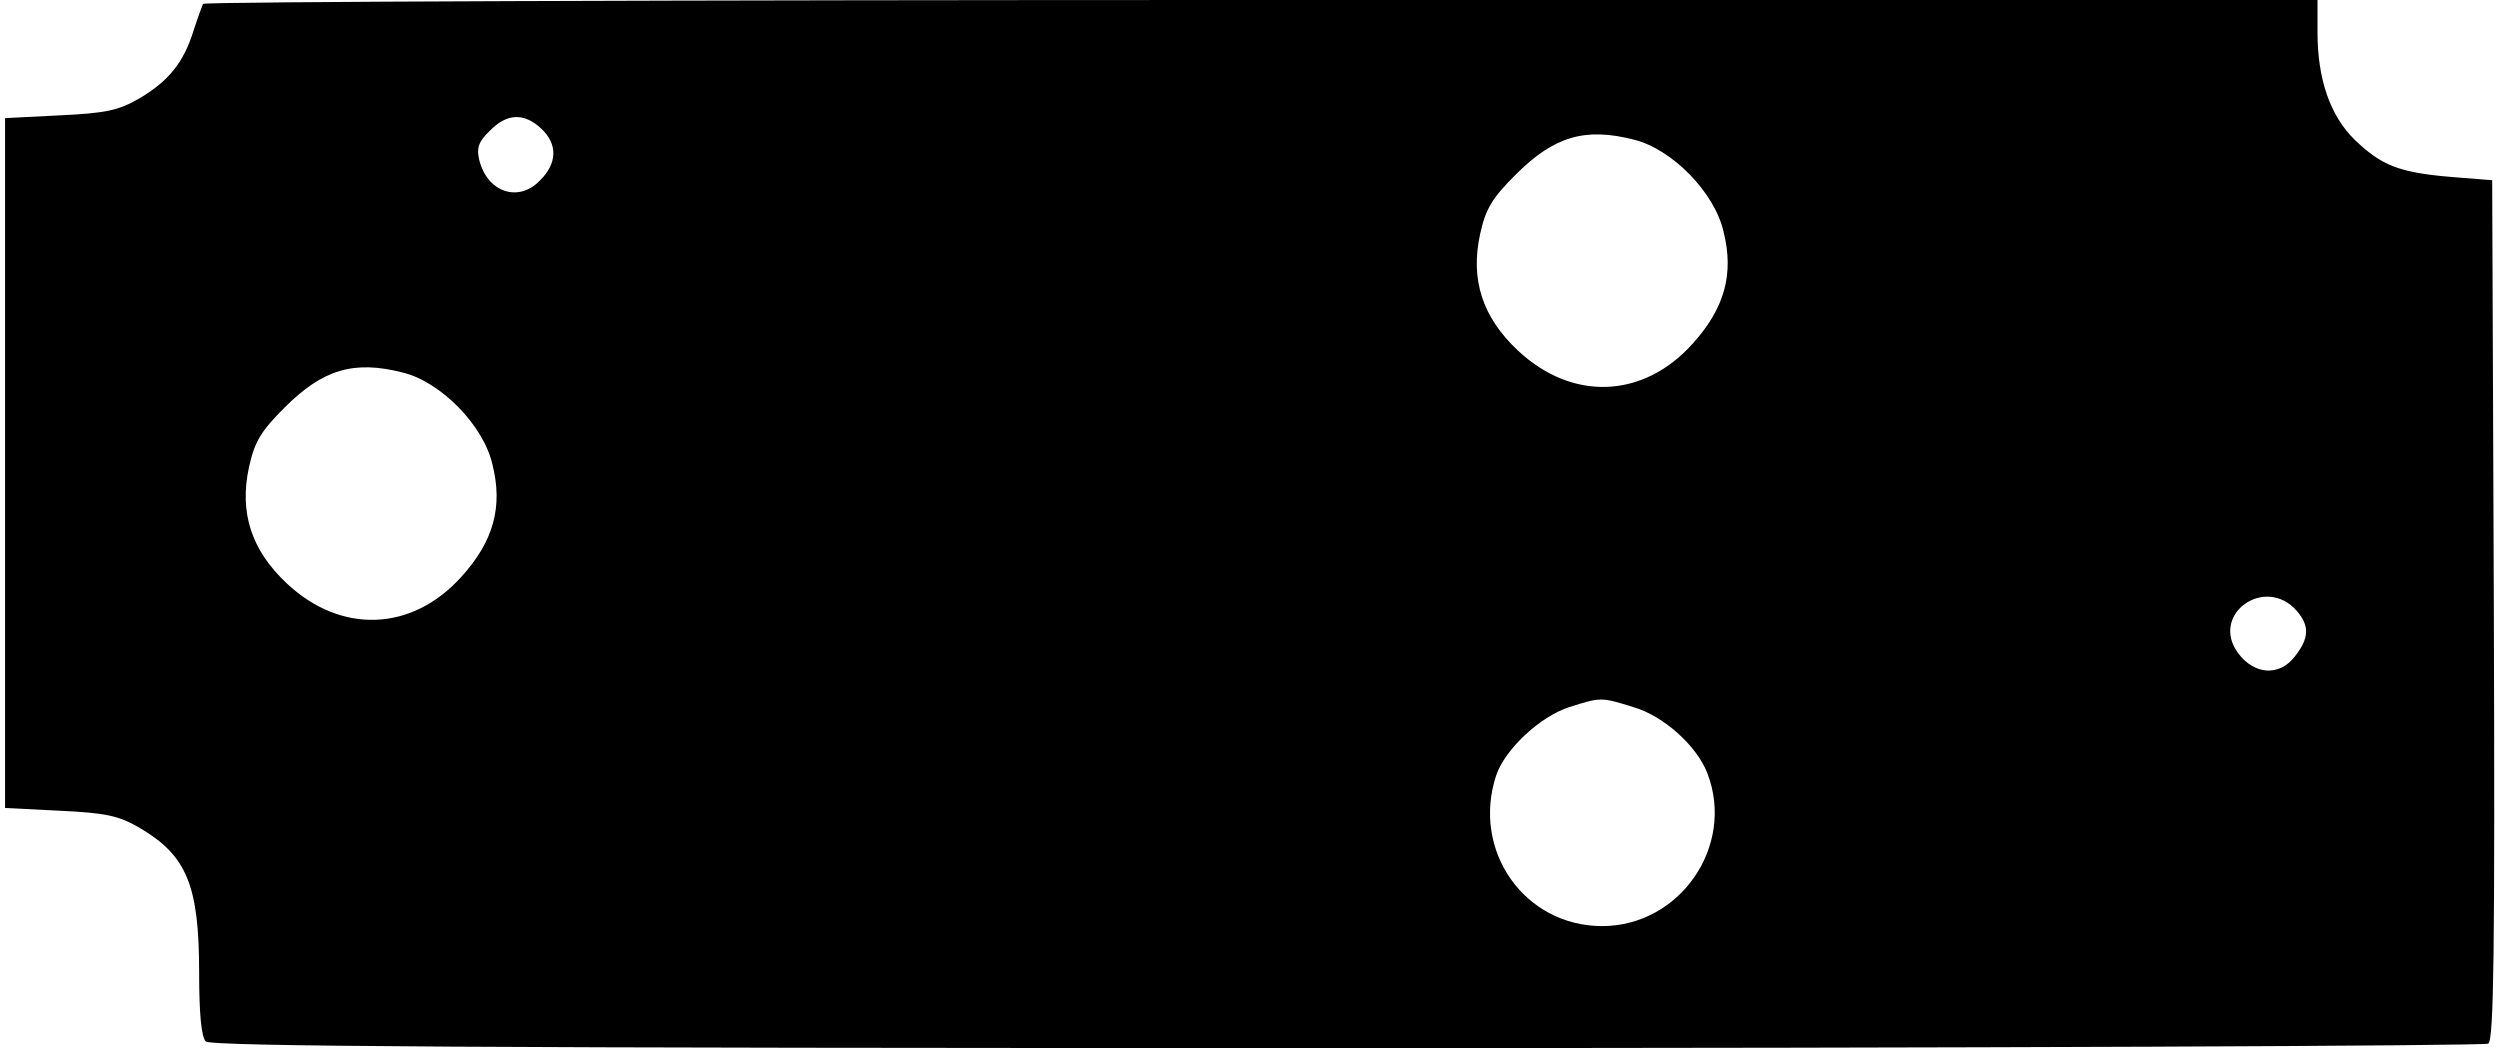 <?xml version="1.0" encoding="UTF-8" standalone="yes"?>
<svg version="1.0" xmlns="http://www.w3.org/2000/svg" width="11.874cm" height="4.978cm" viewBox="0 0 449 189" preserveAspectRatio="xMidYMid meet">
  <g transform="translate(0,189) scale(0.1,-0.1)" fill="#000000" stroke="none">
    <path d="M357 1883 c-2 -5 -10 -26 -17 -48 -18 -58 -45 -91 -97 -122 -38 -22
-60 -27 -144 -31 l-99 -5 0 -622 0 -622 99 -5 c84 -4 106 -9 144 -31 85 -50
107 -104 107 -261 0 -74 4 -116 12 -124 9 -9 480 -12 2058 -12 1125 0 2051 4
2058 8 10 7 12 170 10 783 l-3 774 -75 6 c-94 8 -125 21 -173 67 -44 43 -67
109 -67 194 l0 58 -1904 0 c-1048 0 -1907 -3 -1909 -7z m610 -225 c30 -28 29
-63 -3 -94 -39 -40 -95 -20 -109 38 -5 21 -1 33 19 52 31 32 62 33 93 4z
m1971 -20 c68 -17 145 -95 161 -166 19 -76 2 -138 -56 -202 -89 -99 -217 -104
-315 -12 -64 60 -86 128 -68 210 10 46 22 65 64 107 69 69 125 86 214 63z
m-2220 -420 c68 -17 145 -95 161 -166 19 -76 2 -138 -56 -202 -89 -99 -217
-104 -315 -12 -64 60 -86 128 -68 210 10 46 22 65 64 107 69 69 125 86 214 63z
m3415 -430 c23 -27 22 -49 -4 -82 -28 -36 -73 -33 -102 6 -52 70 49 142 106
76z m-1197 -173 c55 -16 115 -70 134 -120 50 -131 -50 -275 -190 -275 -140 0
-236 136 -191 272 16 47 79 106 132 123 57 18 57 18 115 0z"/>
  </g>
</svg>